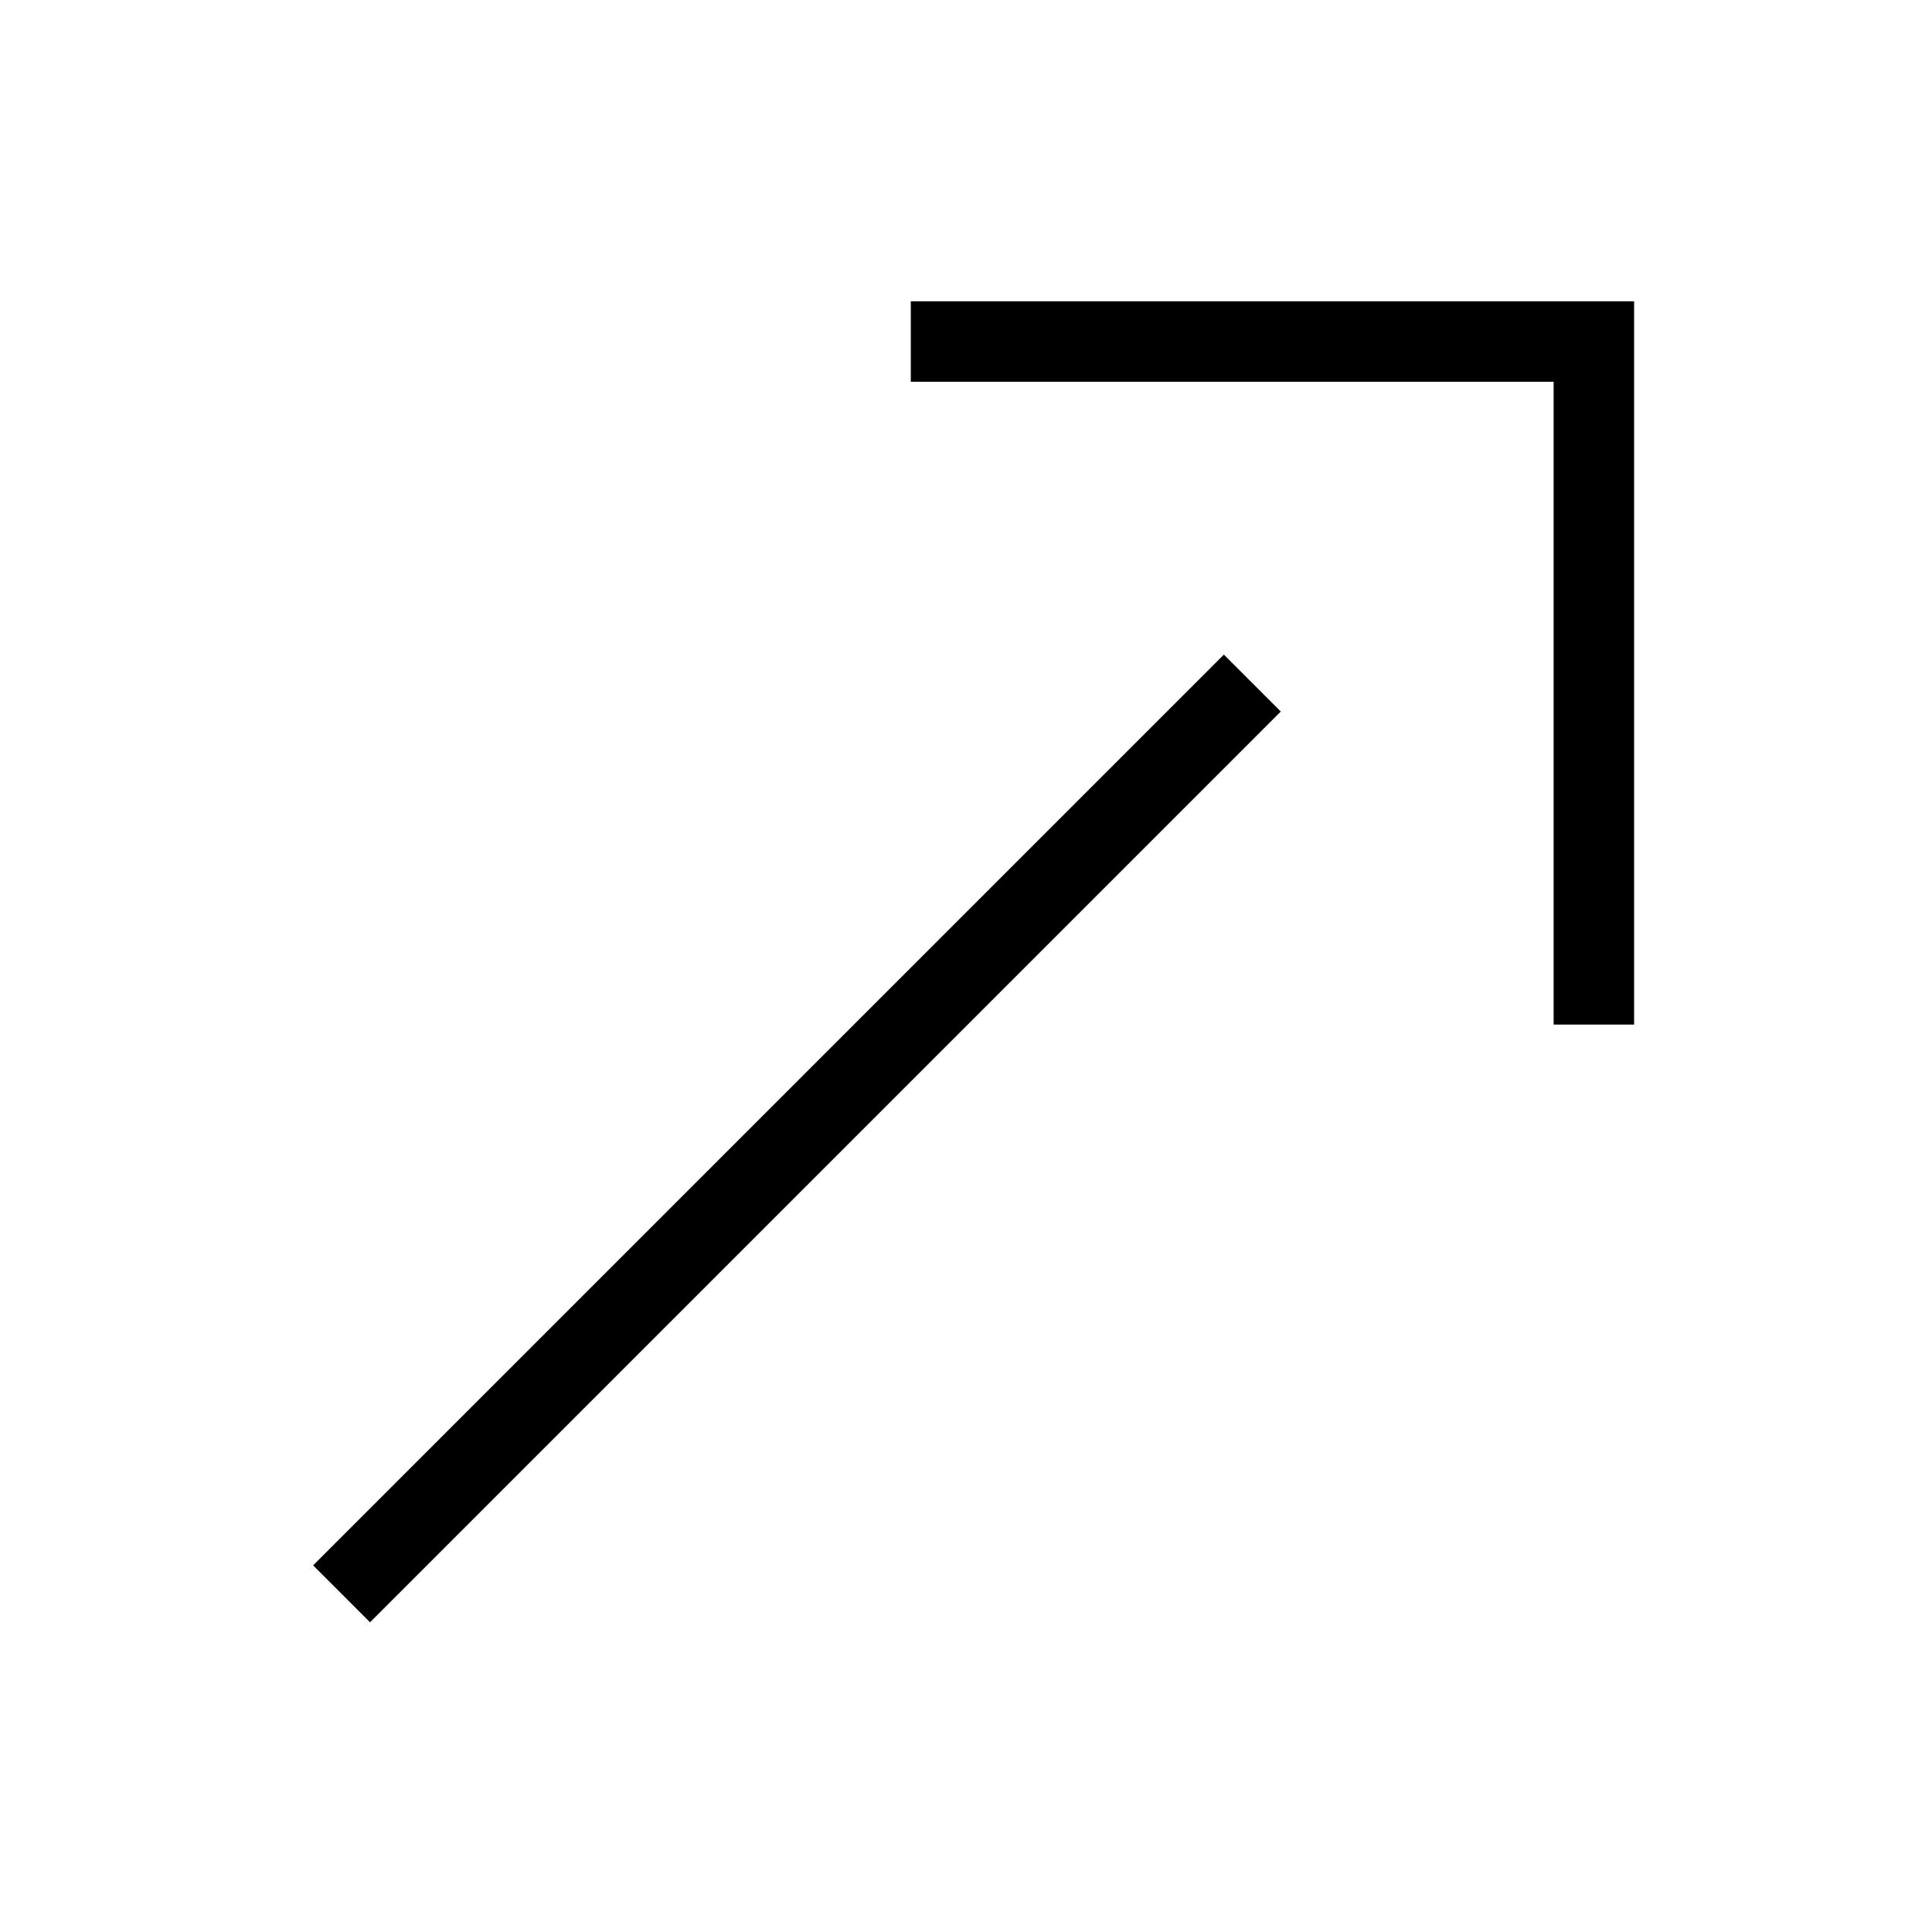 <svg xmlns="http://www.w3.org/2000/svg" xmlns:xlink="http://www.w3.org/1999/xlink" width="24" height="24" viewBox="0 0 24 24">
  <defs>
    <clipPath id="clip-path">
      <rect id="長方形_349" data-name="長方形 349" width="24" height="24" transform="translate(712 10142)" fill="#fff" stroke="#707070" stroke-width="1"/>
    </clipPath>
  </defs>
  <g id="マスクグループ_4" data-name="マスクグループ 4" transform="translate(-712 -10142)" clip-path="url(#clip-path)">
    <g id="グループ_420" data-name="グループ 420" transform="translate(-3417.503 6327.159) rotate(-45)">
      <line id="線_4" data-name="線 4" x2="16" transform="translate(211.5 5634.5)" fill="none" stroke="#000" stroke-width="1"/>
      <path id="パス_231" data-name="パス 231" d="M204.74,5628.61l6,6-6,6" transform="translate(22.76 -0.11)" fill="none" stroke="#000" stroke-width="1"/>
    </g>
  </g>
</svg>
